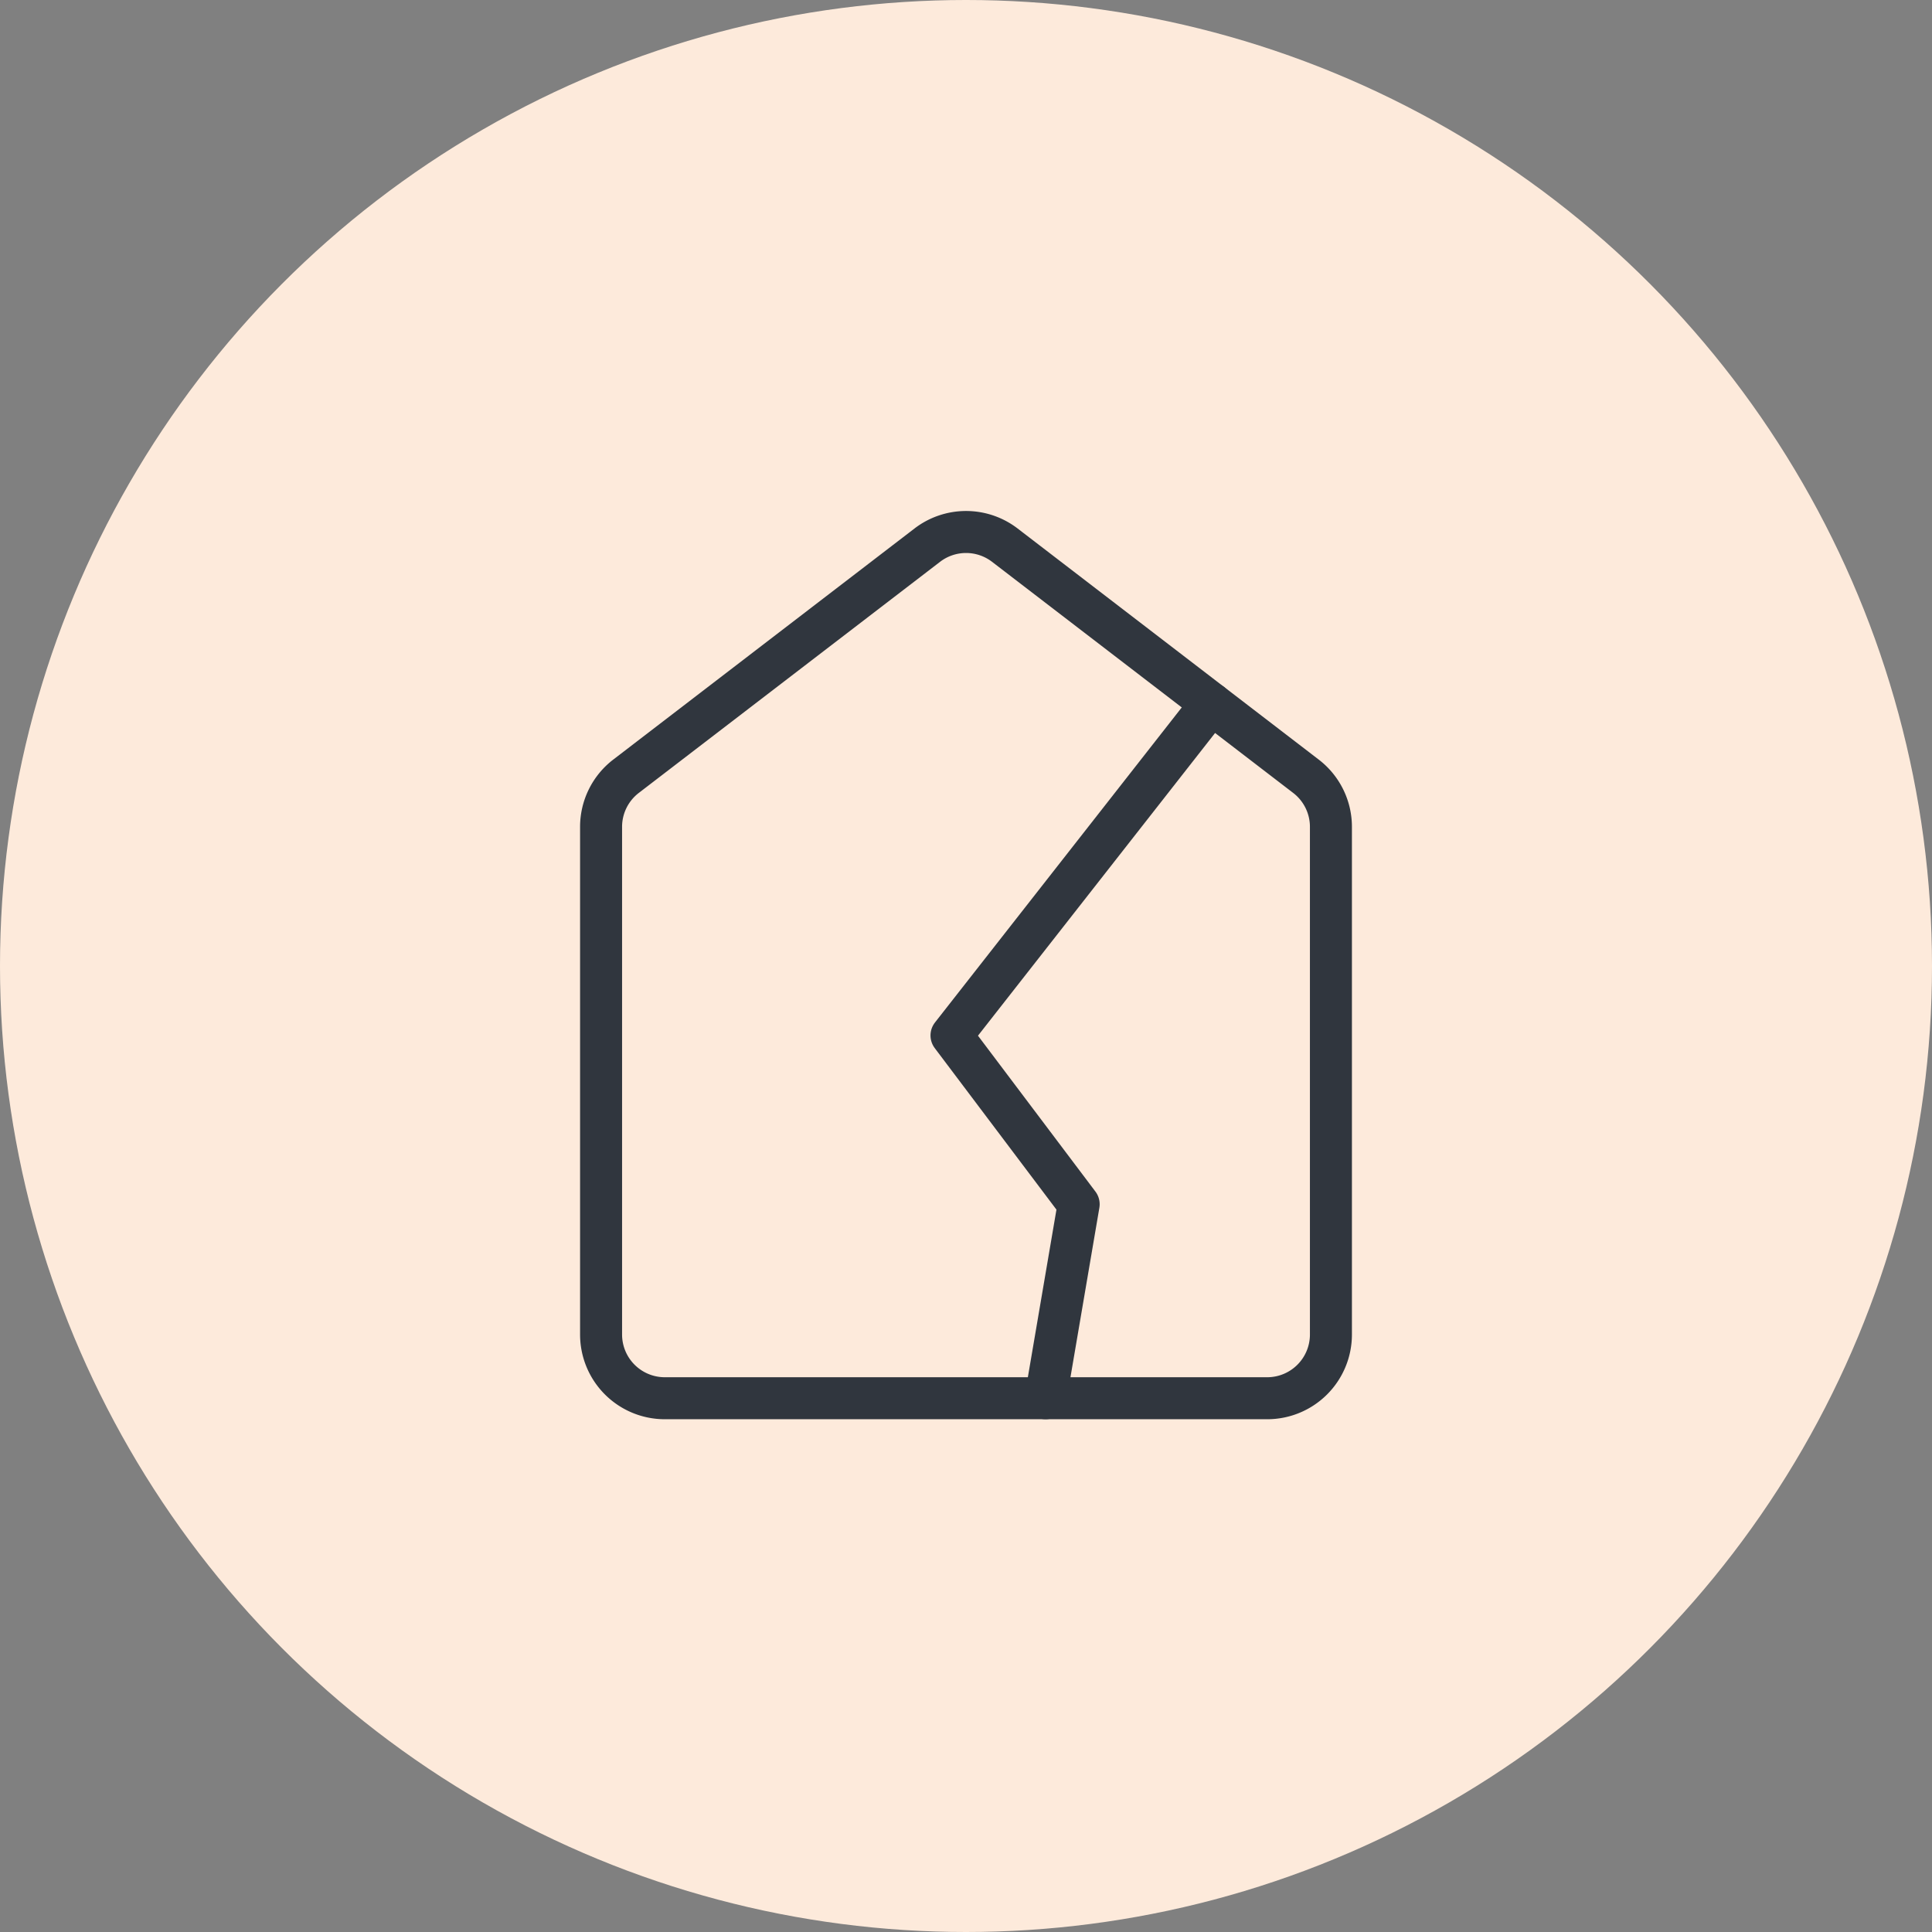 <svg xmlns="http://www.w3.org/2000/svg" width="69" height="69" viewBox="0 0 69 69"><rect x="0" y="0" width="69" height="69" fill="#808080" stroke="none"/><g id="accident_domestique" transform="translate(-92 -1592)"><circle id="Ellipse_6" data-name="Ellipse 6" cx="34.5" cy="34.5" r="34.5" transform="translate(92 1592)" fill="#fdeadb"></circle><g id="Groupe_286" data-name="Groupe 286" transform="translate(8.717 18.25)"><path id="Trac&#xE9;_607" data-name="Trac&#xE9; 607" d="M24.54,31.687H3.026A2.276,2.276,0,0,1,.75,29.411V11.28a2.277,2.277,0,0,1,.89-1.806L12.4,1.22a2.275,2.275,0,0,1,2.77,0L25.925,9.474a2.275,2.275,0,0,1,.891,1.806V29.411A2.276,2.276,0,0,1,24.54,31.687Z" transform="translate(104 1592)" fill="none" stroke="#30363e" stroke-linecap="round" stroke-linejoin="round" stroke-width="1.5"></path><path id="Trac&#xE9;_608" data-name="Trac&#xE9; 608" d="M22.546,6.882,13.265,18.73l4.542,6.028-1.182,6.929" transform="translate(104 1592)" fill="none" stroke="#30363e" stroke-linecap="round" stroke-linejoin="round" stroke-width="1.5"></path></g></g></svg>